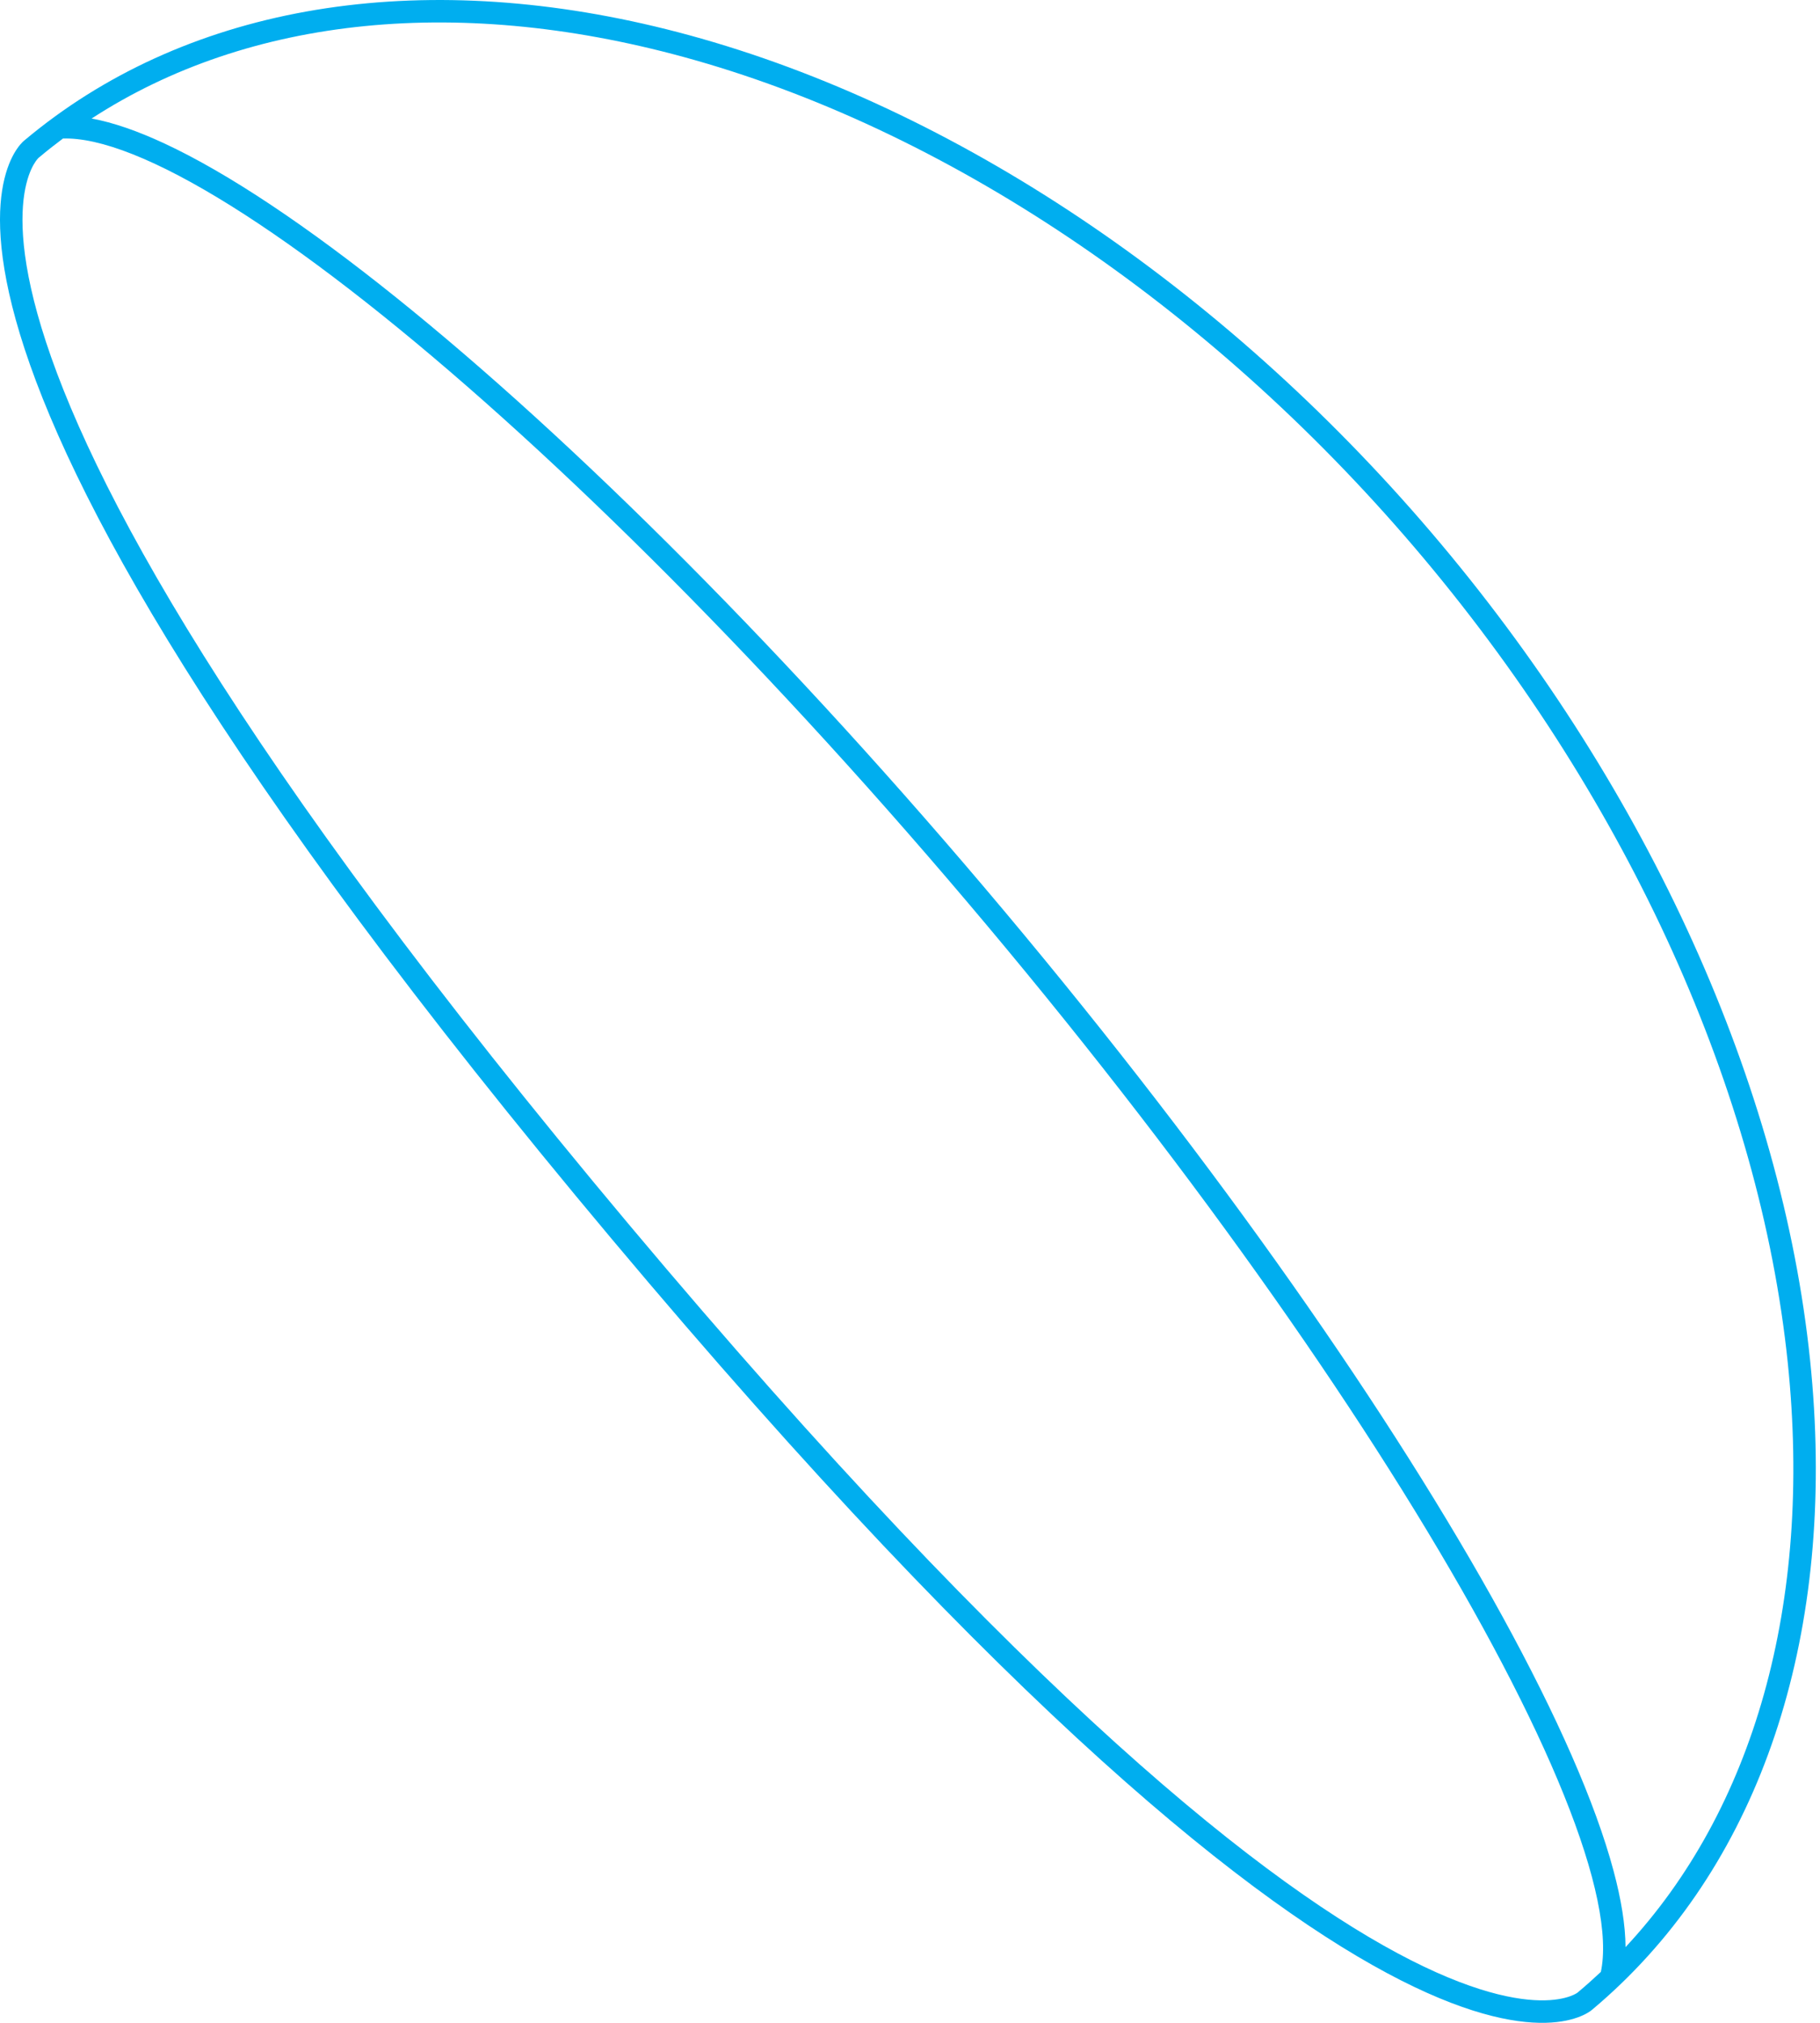 <svg width="162" height="180" viewBox="0 0 162 180" fill="none" xmlns="http://www.w3.org/2000/svg">
<path fill-rule="evenodd" clip-rule="evenodd" d="M4.879 10.375C3.96 11.045 3.064 11.746 2.19 12.479C2.19 12.479 -16.357 25.863 54.497 110.303C125.35 194.743 141.752 178.803 141.752 178.803C142.626 178.069 143.472 177.308 144.291 176.519C157.465 163.83 163.501 144.067 161.119 121.044C158.59 96.59 146.772 70.46 128.265 48.404C109.758 26.349 86.078 10.173 62.434 3.436C40.174 -2.907 19.663 -0.395 4.879 10.375ZM5.603 12.327C4.878 12.868 4.169 13.429 3.476 14.011L3.42 14.058L3.419 14.059C3.417 14.06 3.416 14.062 3.414 14.064C3.376 14.102 3.288 14.196 3.174 14.36C2.949 14.685 2.6 15.311 2.342 16.366C1.821 18.486 1.644 22.416 3.687 29.145C7.787 42.649 20.648 66.852 56.029 109.018C91.41 151.183 113.012 168.052 125.599 174.434C131.871 177.614 135.772 178.122 137.95 177.978C139.034 177.906 139.712 177.672 140.07 177.507C140.252 177.423 140.36 177.353 140.404 177.322C140.406 177.321 140.408 177.319 140.409 177.318L140.41 177.317L140.466 177.27C141.16 176.688 141.836 176.087 142.494 175.468C142.576 175.084 142.633 174.663 142.664 174.204C142.792 172.323 142.472 169.907 141.693 166.994C140.136 161.174 136.806 153.596 131.976 144.793C122.323 127.202 106.781 104.904 87.838 82.329C68.895 59.753 49.634 40.575 33.986 28.014C26.155 21.728 19.27 17.133 13.809 14.588C11.075 13.315 8.752 12.58 6.877 12.379C6.419 12.33 5.995 12.314 5.603 12.327ZM144.691 173.262C144.678 171.299 144.305 169.018 143.625 166.477C142.007 160.431 138.591 152.691 133.729 143.831C123.998 126.096 108.373 103.69 89.37 81.043C70.367 58.397 51.014 39.118 35.238 26.454C27.356 20.127 20.327 15.418 14.654 12.775C12.27 11.665 10.087 10.9 8.156 10.547C22.153 1.447 41.111 -0.561 61.886 5.359C85.083 11.969 108.438 27.887 126.733 49.69C145.028 71.493 156.648 97.257 159.13 121.25C161.352 142.737 156.083 161.059 144.691 173.262Z" fill="#00AEEF"/>
</svg>

